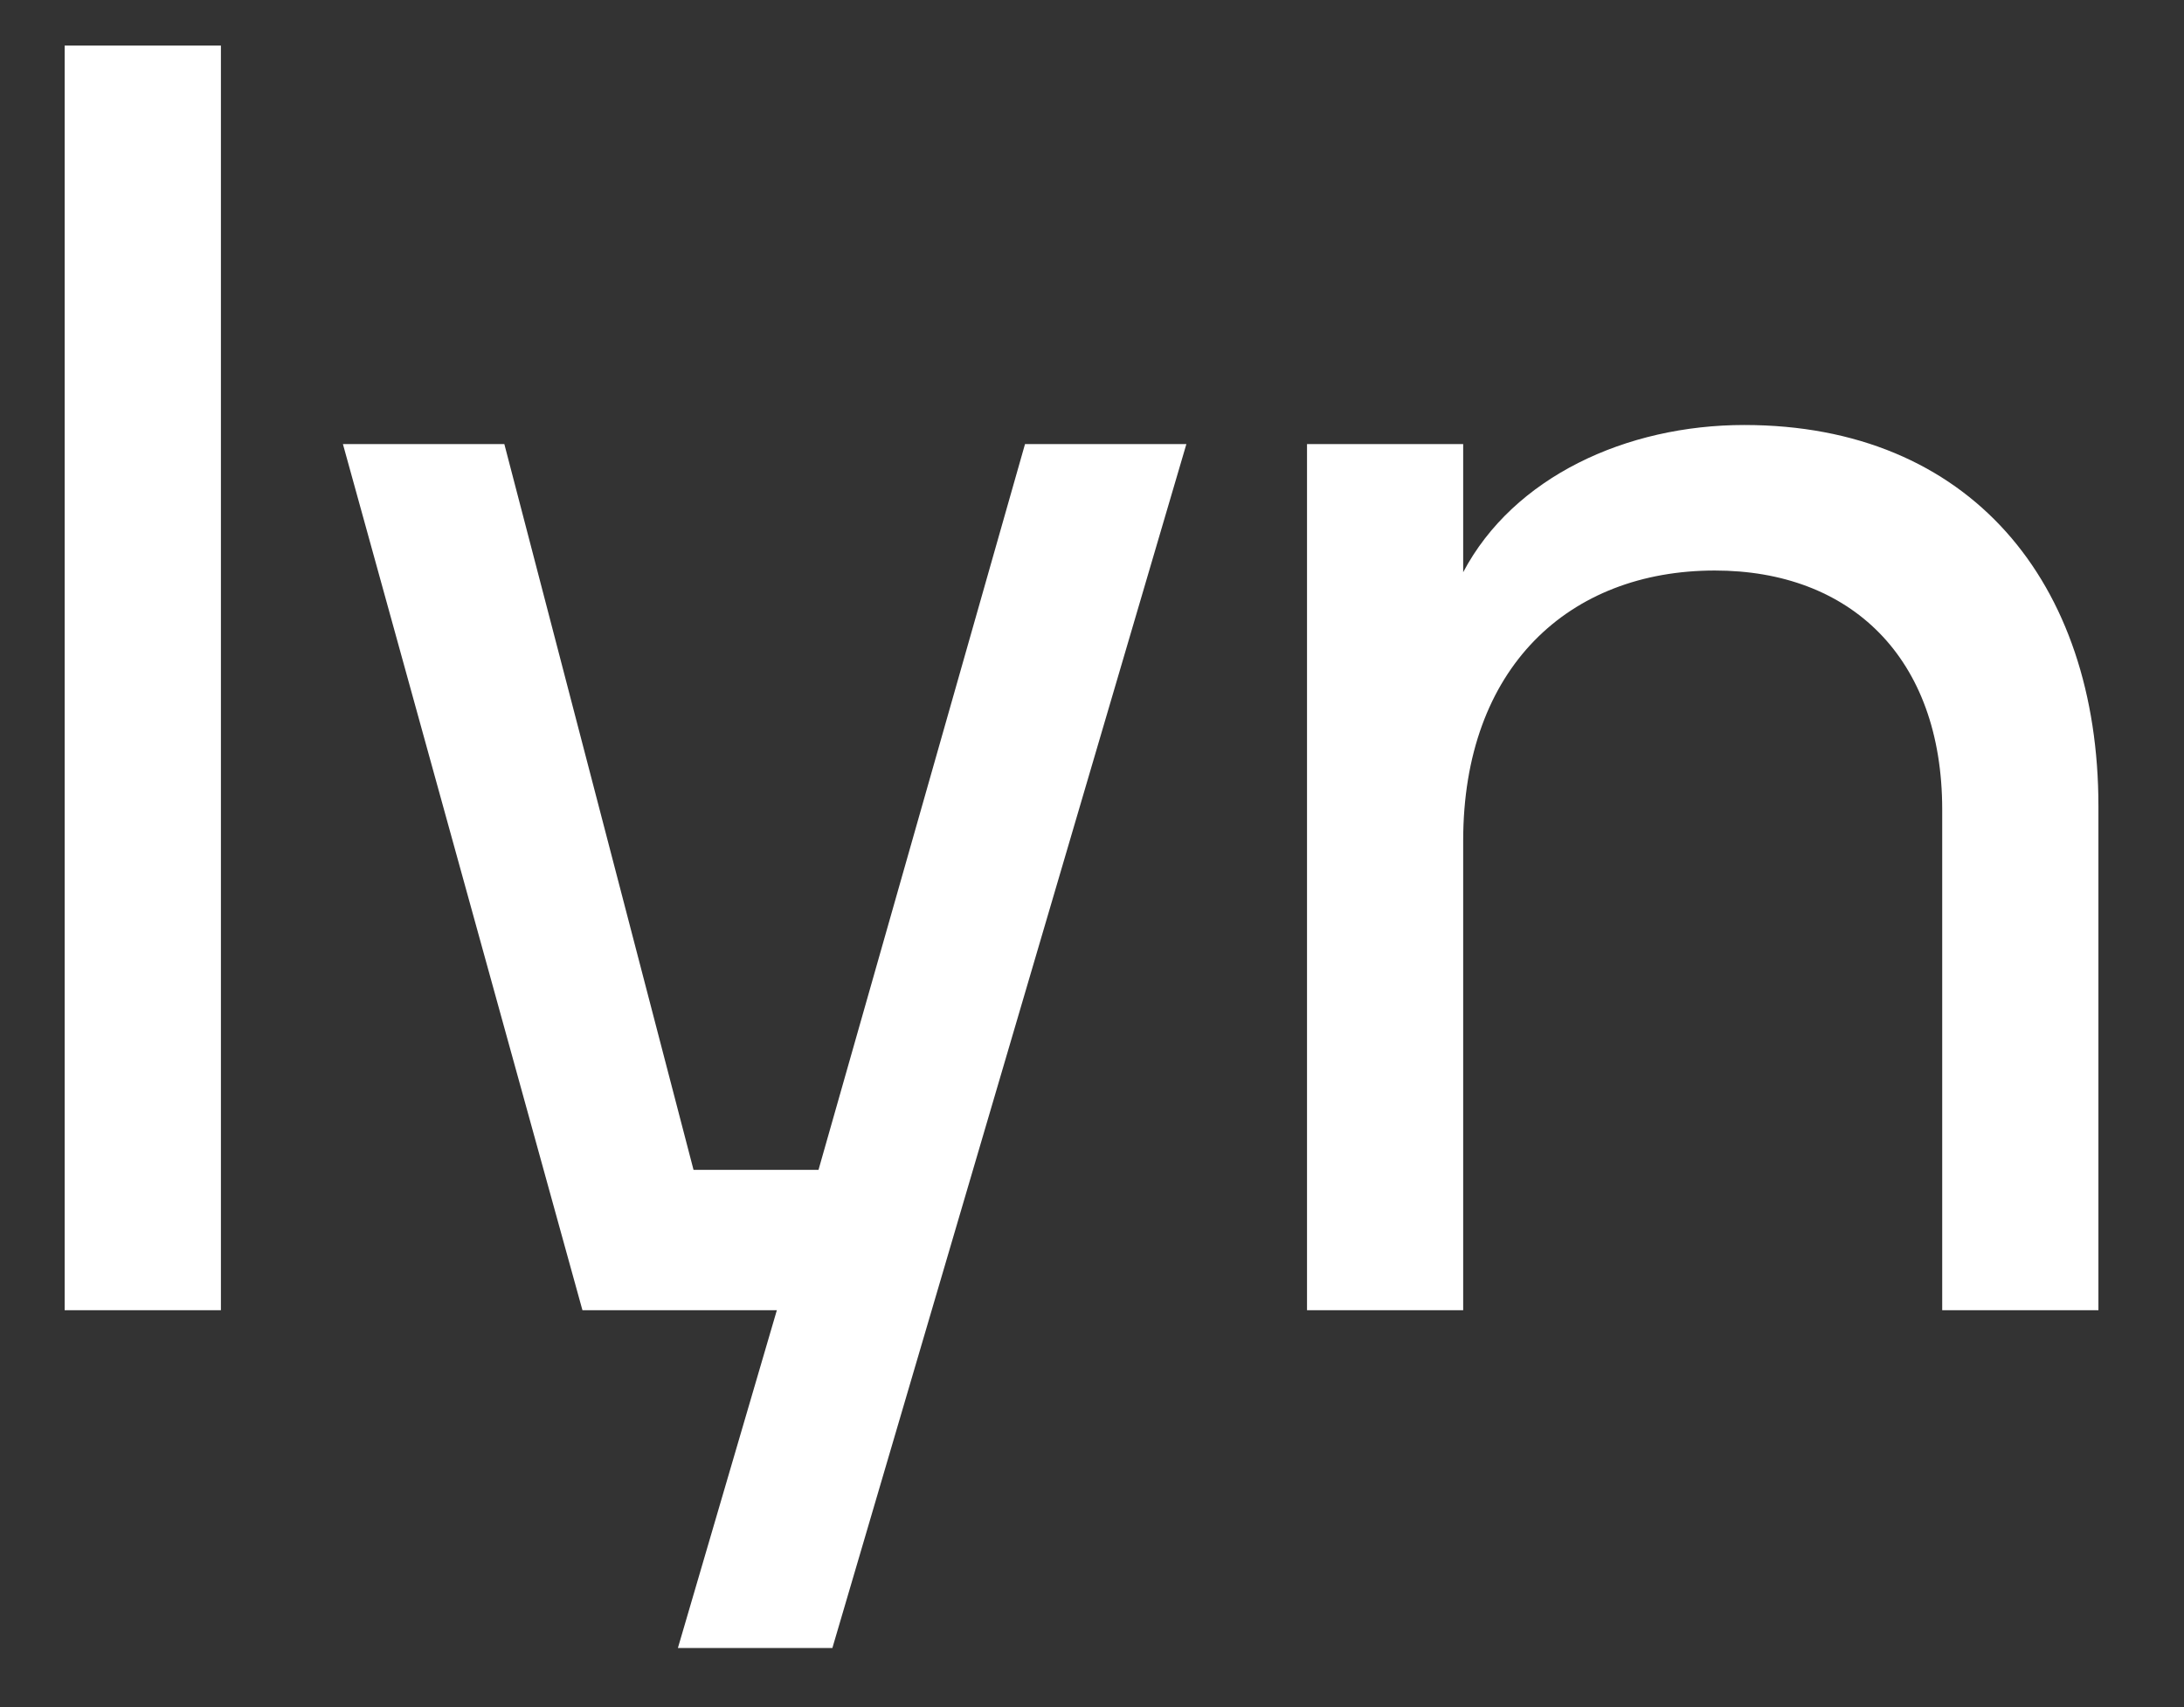 <svg xmlns="http://www.w3.org/2000/svg" width="87" height="68" viewBox="0 0 87 68" fill="none">
  <rect x="0" y="0" width="87" height="68" fill="#333333" stroke="none"/>
  <path d="M2.576 52.193H8.8V1.816H2.576V52.193Z" fill="white"/>
  <path d="M32.605 46.602H27.627L20.09 17.689H13.66L23.202 52.193H30.946L27.004 65.649H33.158L47.26 17.689H40.832L32.605 46.602Z" fill="white"/>
  <path d="M69.485 16.93C64.786 16.93 60.291 18.999 58.286 22.794V17.689H52.065V52.193H58.286V33.492C58.286 26.591 62.504 22.727 68.311 22.727C73.703 22.727 77.368 26.176 77.368 32.249V52.193H83.591V32.112C83.591 23.209 78.474 16.93 69.485 16.93Z" fill="white"/>
</svg>